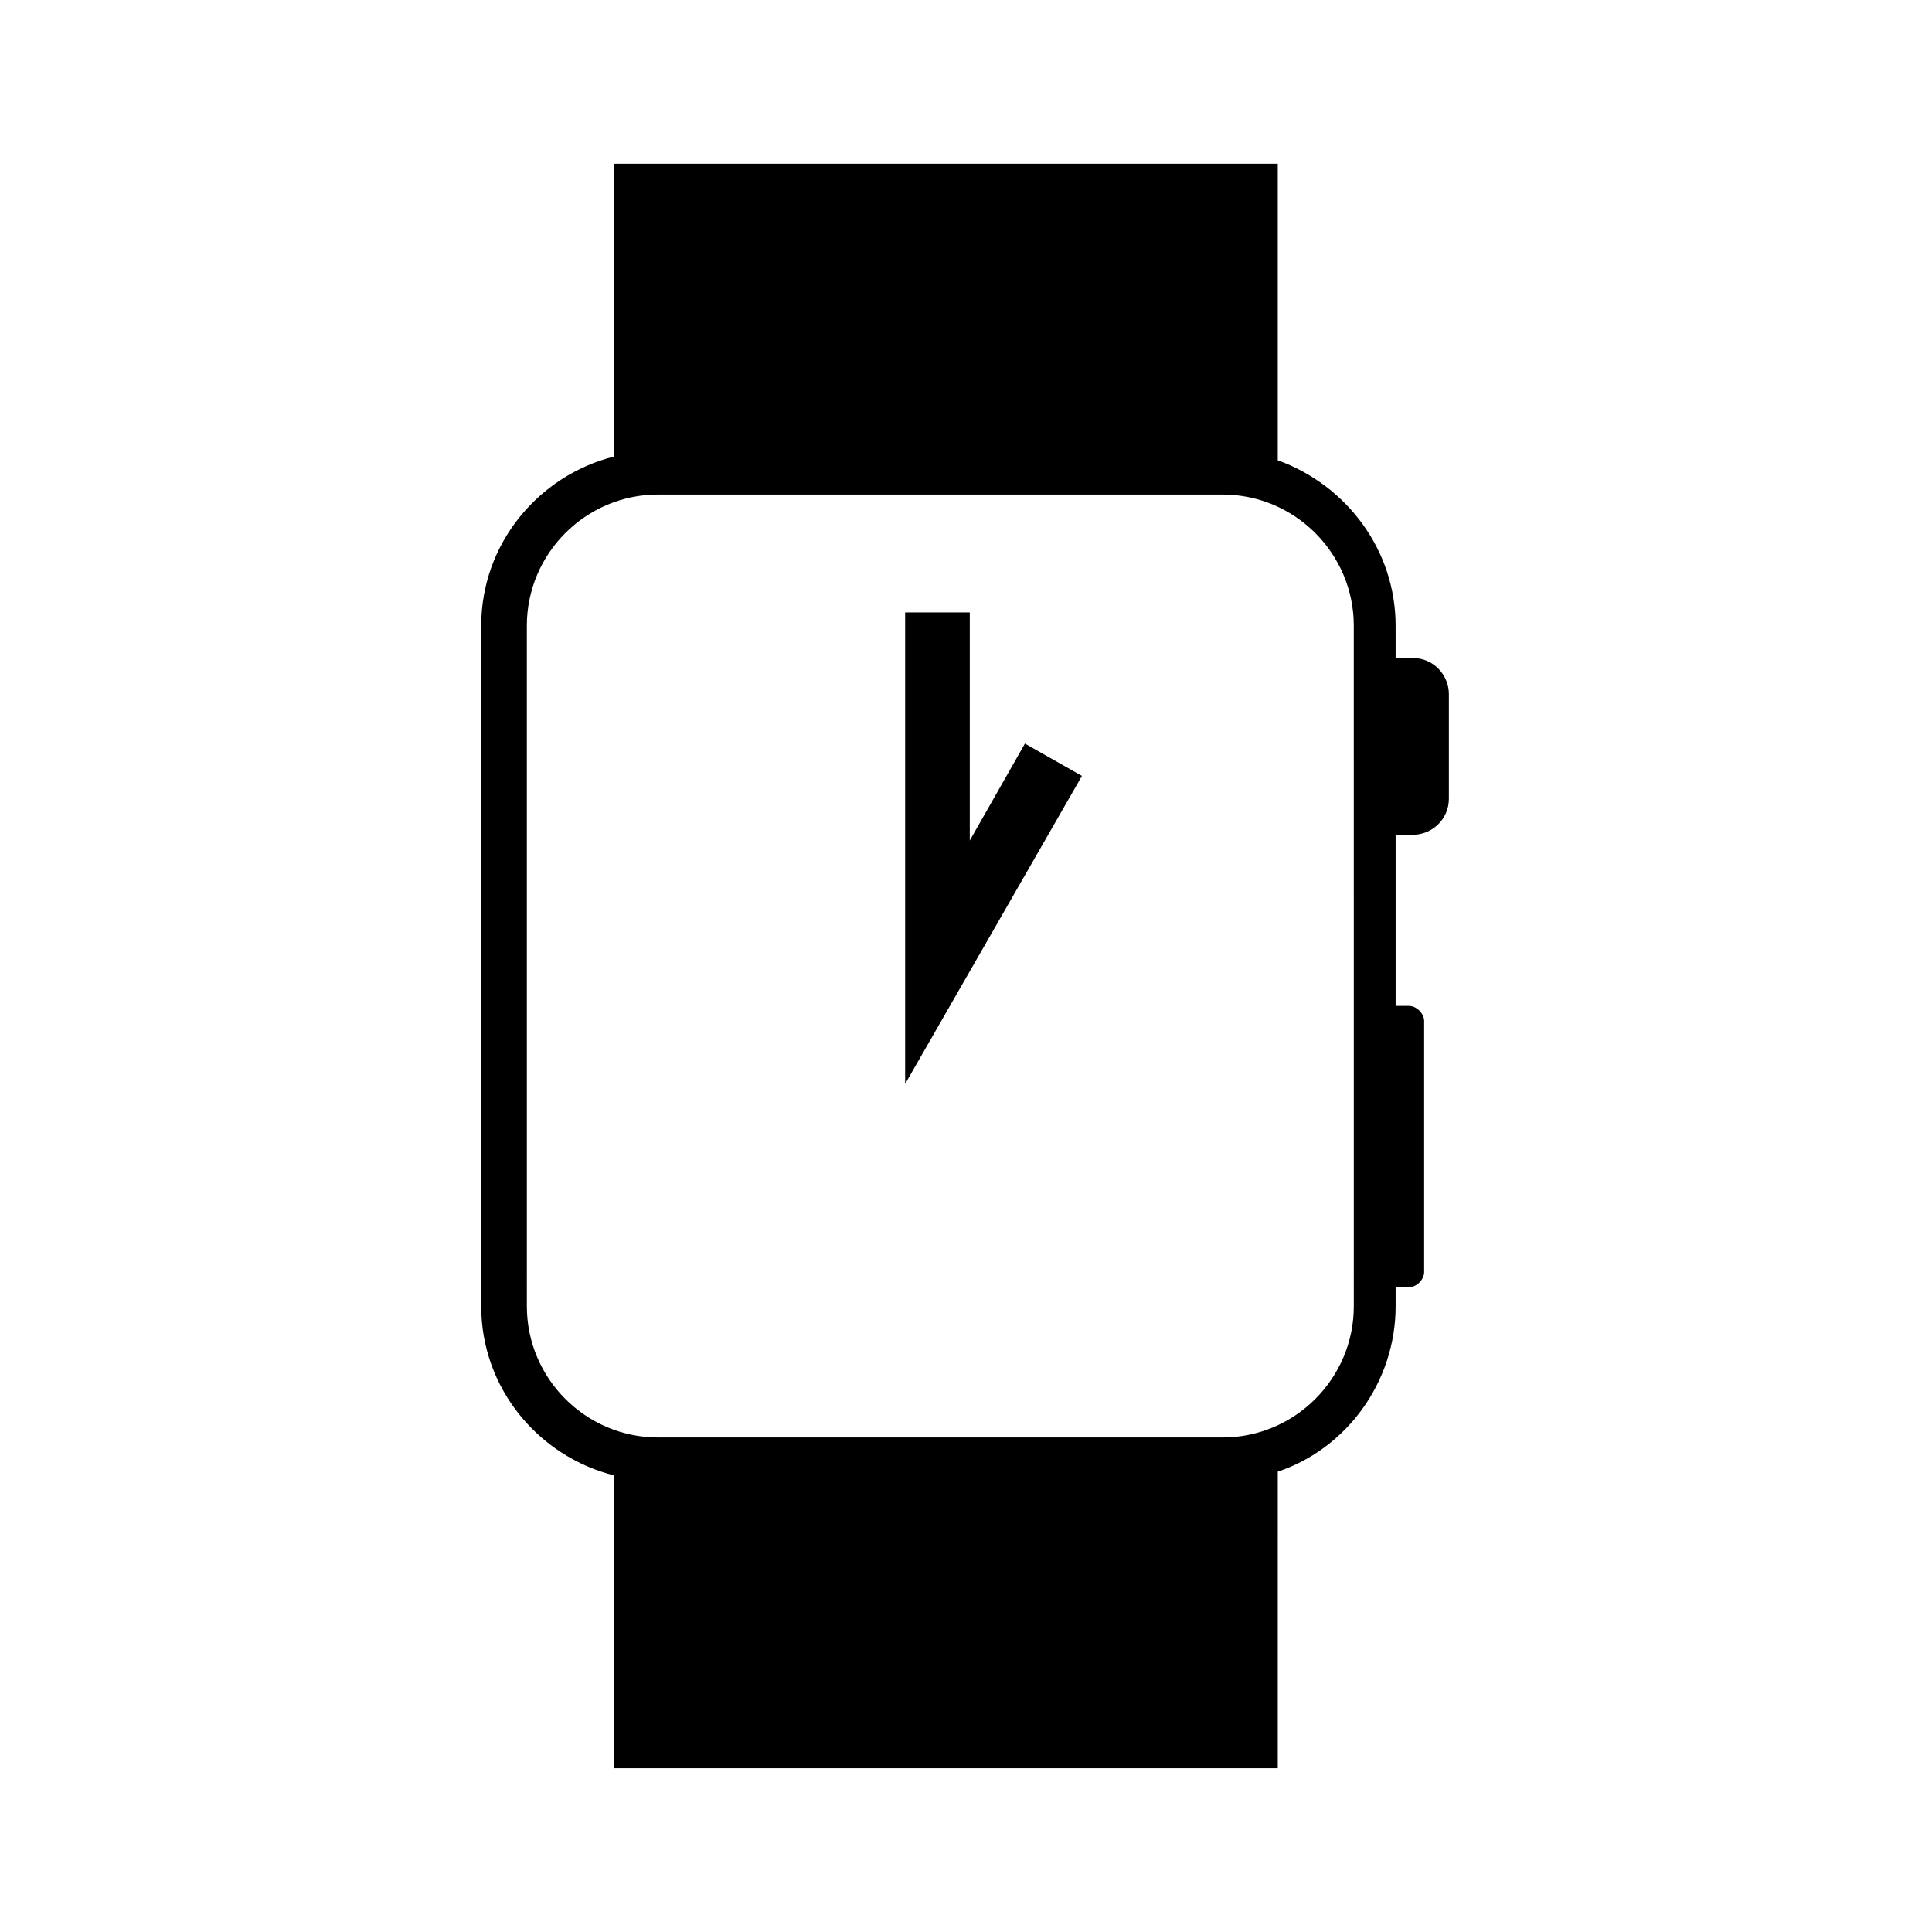 <?xml version="1.0" encoding="UTF-8"?>
<!-- Uploaded to: SVG Repo, www.svgrepo.com, Generator: SVG Repo Mixer Tools -->
<svg fill="#000000" width="800px" height="800px" version="1.1" viewBox="144 144 512 512" xmlns="http://www.w3.org/2000/svg">
 <path d="m518.39 318.38h-4.535v-8.566c0-20.152-13.098-37.281-31.234-43.832v-78.594h-175.83v77.586c-20.152 5.039-35.266 23.176-35.266 44.84v180.36c0 21.664 15.113 39.801 35.266 44.84v77.586h175.83l0.004-78.594c18.137-6.047 31.234-23.68 31.234-43.832v-5.039h3.527c2.016 0 4.031-2.016 4.031-4.031v-66.5c0-2.016-2.016-4.031-4.031-4.031h-3.527v-45.344h4.535c5.039 0 9.574-4.031 9.574-9.574v-27.711c-0.004-5.035-4.031-9.566-9.574-9.566zm-15.617 171.8c0 19.145-15.617 34.762-34.762 34.762h-149.63c-19.145 0-34.762-15.617-34.762-34.762l-0.004-180.36c0-19.145 15.617-34.762 34.762-34.762h149.63c19.145 0 34.762 15.617 34.762 34.762zm-87.16-149.12 15.113 8.566-46.855 81.617v-124.95h17.129v60.457z"/>
</svg>